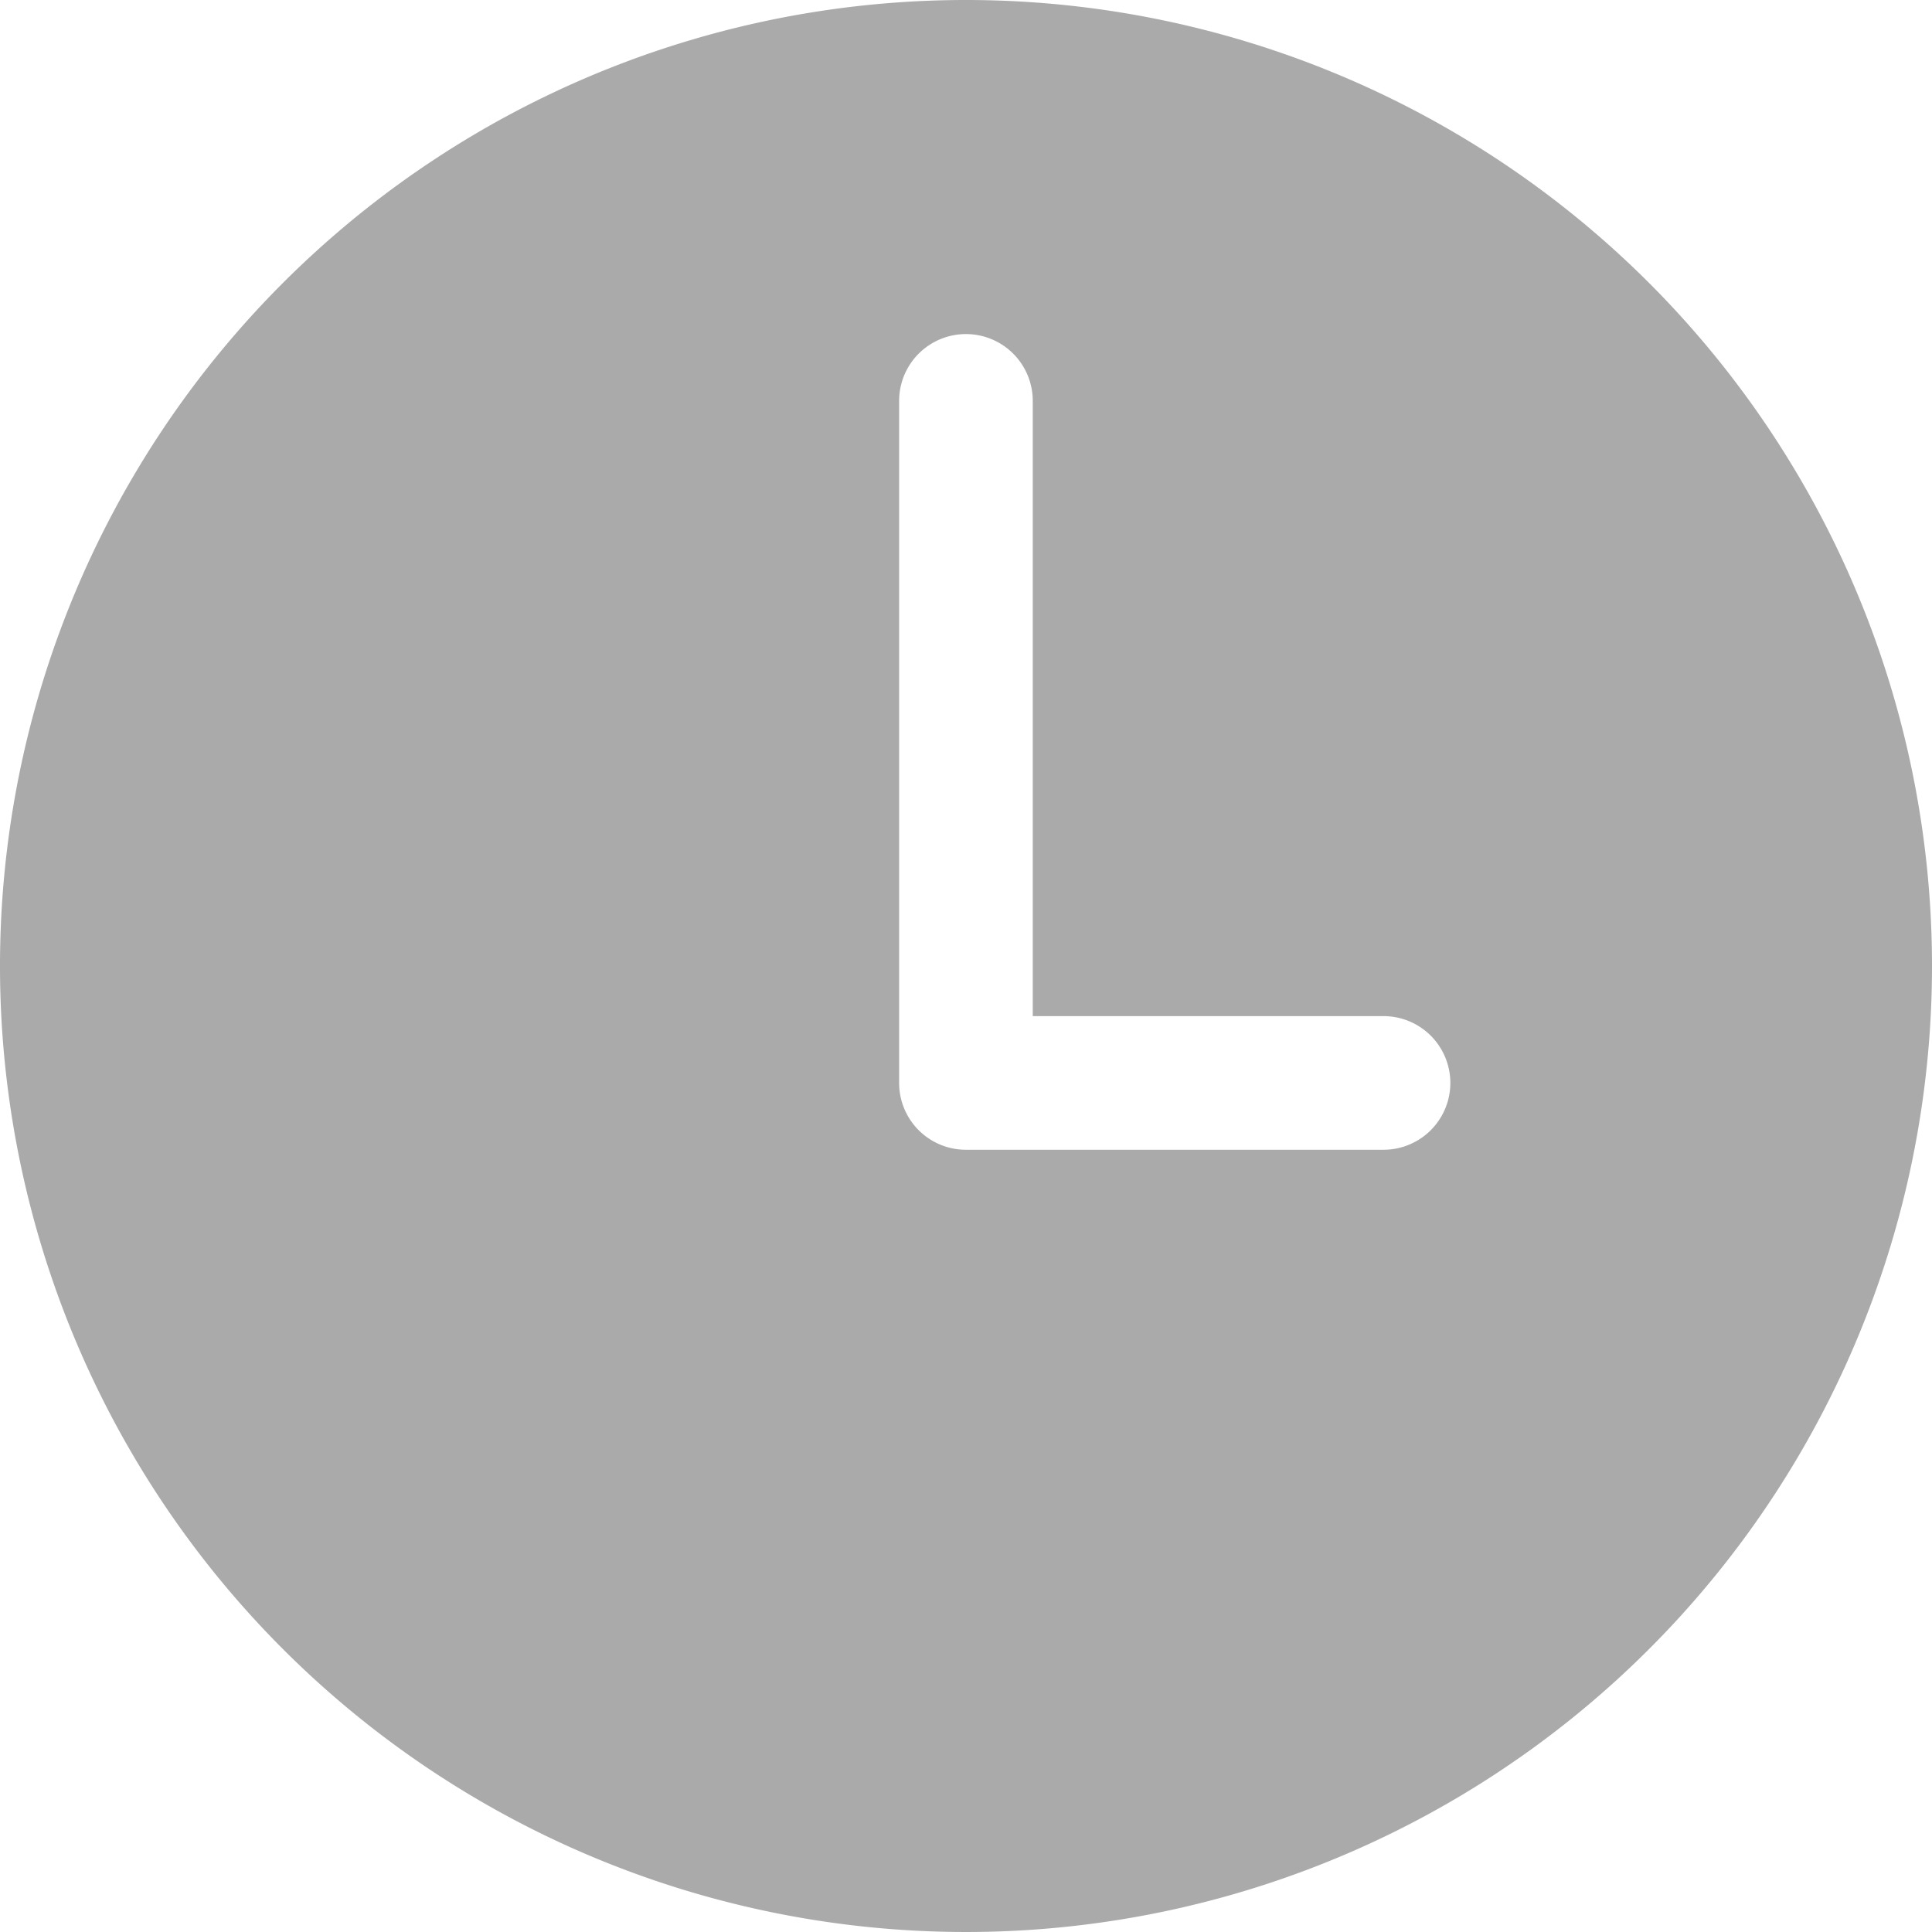 <svg xmlns="http://www.w3.org/2000/svg" width="18" height="18" viewBox="0 0 18 18">
  <g id="clock" transform="translate(0)">
    <g id="Group_521" data-name="Group 521">
      <path id="Path_452" data-name="Path 452" d="M9,0a9,9,0,1,0,9,9A9,9,0,0,0,9,0Zm3.891,10.712H9.075c-.013,0-.025,0-.038,0s-.025,0-.038,0a.622.622,0,0,1-.622-.622V3.735a.622.622,0,1,1,1.245,0V9.467H12.89a.622.622,0,0,1,0,1.245Z" fill="#aaa"/>
    </g>
  </g>
</svg>
